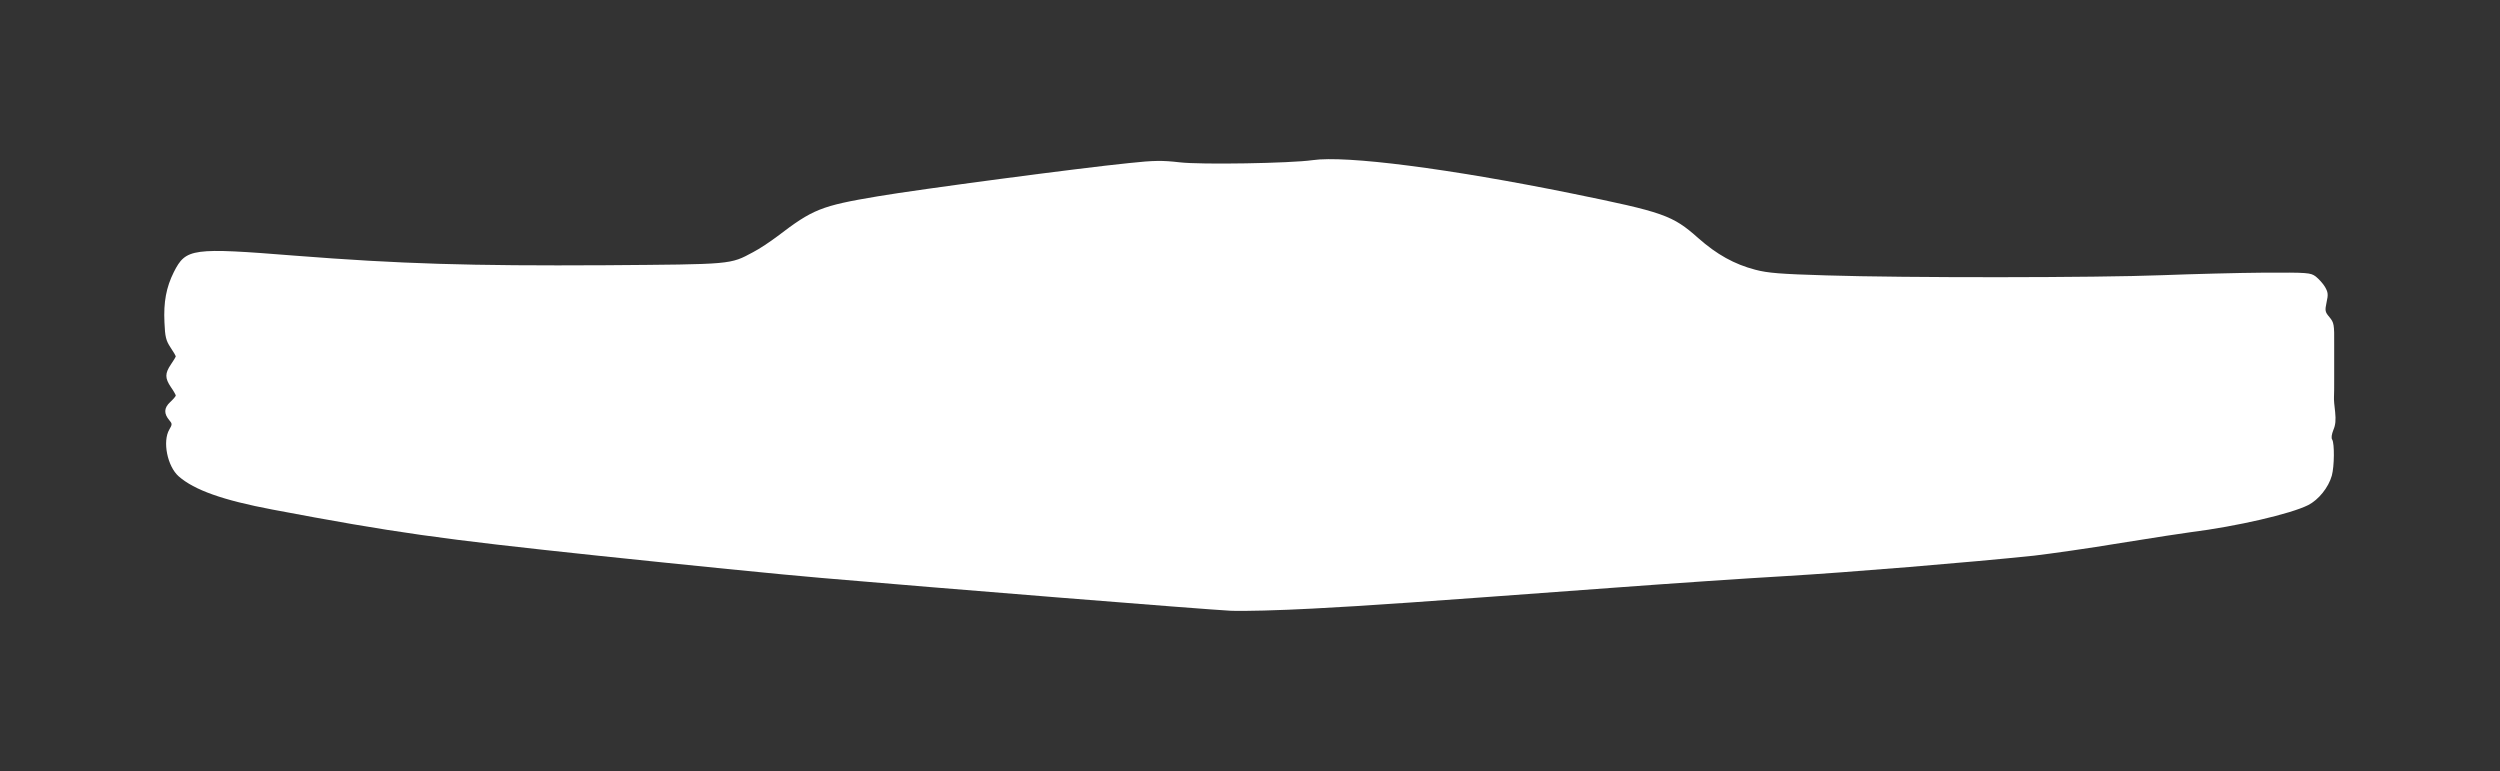 <?xml version="1.0" standalone="no"?>
<!DOCTYPE svg PUBLIC "-//W3C//DTD SVG 20010904//EN"
 "http://www.w3.org/TR/2001/REC-SVG-20010904/DTD/svg10.dtd">
<svg version="1.0" xmlns="http://www.w3.org/2000/svg"
 width="1280pt" height="395pt" viewBox="0 0 1280 395"
 preserveAspectRatio="xMidYMid meet">
<rect x="0" y="0" width="1280" height="395" fill="#333333" stroke="none"/>
<g transform="translate(0,395) scale(0.1,-0.1)"
fill="#ffffff" stroke="none">
<path d="M6720 3130 c-111 -16 -573 -24 -681 -11 -87 10 -129 10 -259 -4 -258
-26 -1072 -134 -1285 -170 -292 -49 -333 -66 -515 -205 -36 -27 -91 -64 -124
-81 -119 -64 -104 -62 -756 -67 -693 -4 -1053 7 -1590 49 -528 42 -558 38
-620 -84 -39 -78 -53 -154 -48 -258 3 -74 8 -93 31 -128 15 -22 27 -43 27 -45
0 -3 -11 -22 -25 -42 -31 -46 -31 -70 0 -116 14 -20 25 -40 25 -43 0 -4 -13
-19 -29 -34 -32 -30 -33 -59 -3 -94 14 -16 14 -21 -1 -46 -36 -61 -10 -189 48
-240 80 -70 226 -122 480 -170 624 -118 853 -150 1665 -236 437 -46 953 -98
1145 -114 577 -50 1972 -162 2095 -168 63 -3 252 2 420 11 304 16 512 31 1530
106 294 22 693 49 885 60 325 19 954 71 1279 105 77 9 277 37 445 65 168 27
329 52 356 55 238 30 514 94 603 139 53 27 104 90 121 151 13 48 14 164 2 184
-6 8 -3 27 6 50 11 25 13 51 9 91 -4 30 -7 65 -6 78 1 12 1 52 1 90 0 37 0
117 0 178 1 103 -1 112 -24 140 -23 27 -24 33 -15 76 9 40 8 51 -8 79 -10 17
-32 41 -47 53 -27 20 -39 21 -265 20 -131 -1 -365 -7 -522 -13 -335 -13 -1315
-14 -1720 -1 -234 7 -299 12 -363 29 -107 28 -197 78 -292 162 -132 117 -174
132 -650 229 -626 127 -1154 195 -1325 170z"/>
</g>
</svg>
